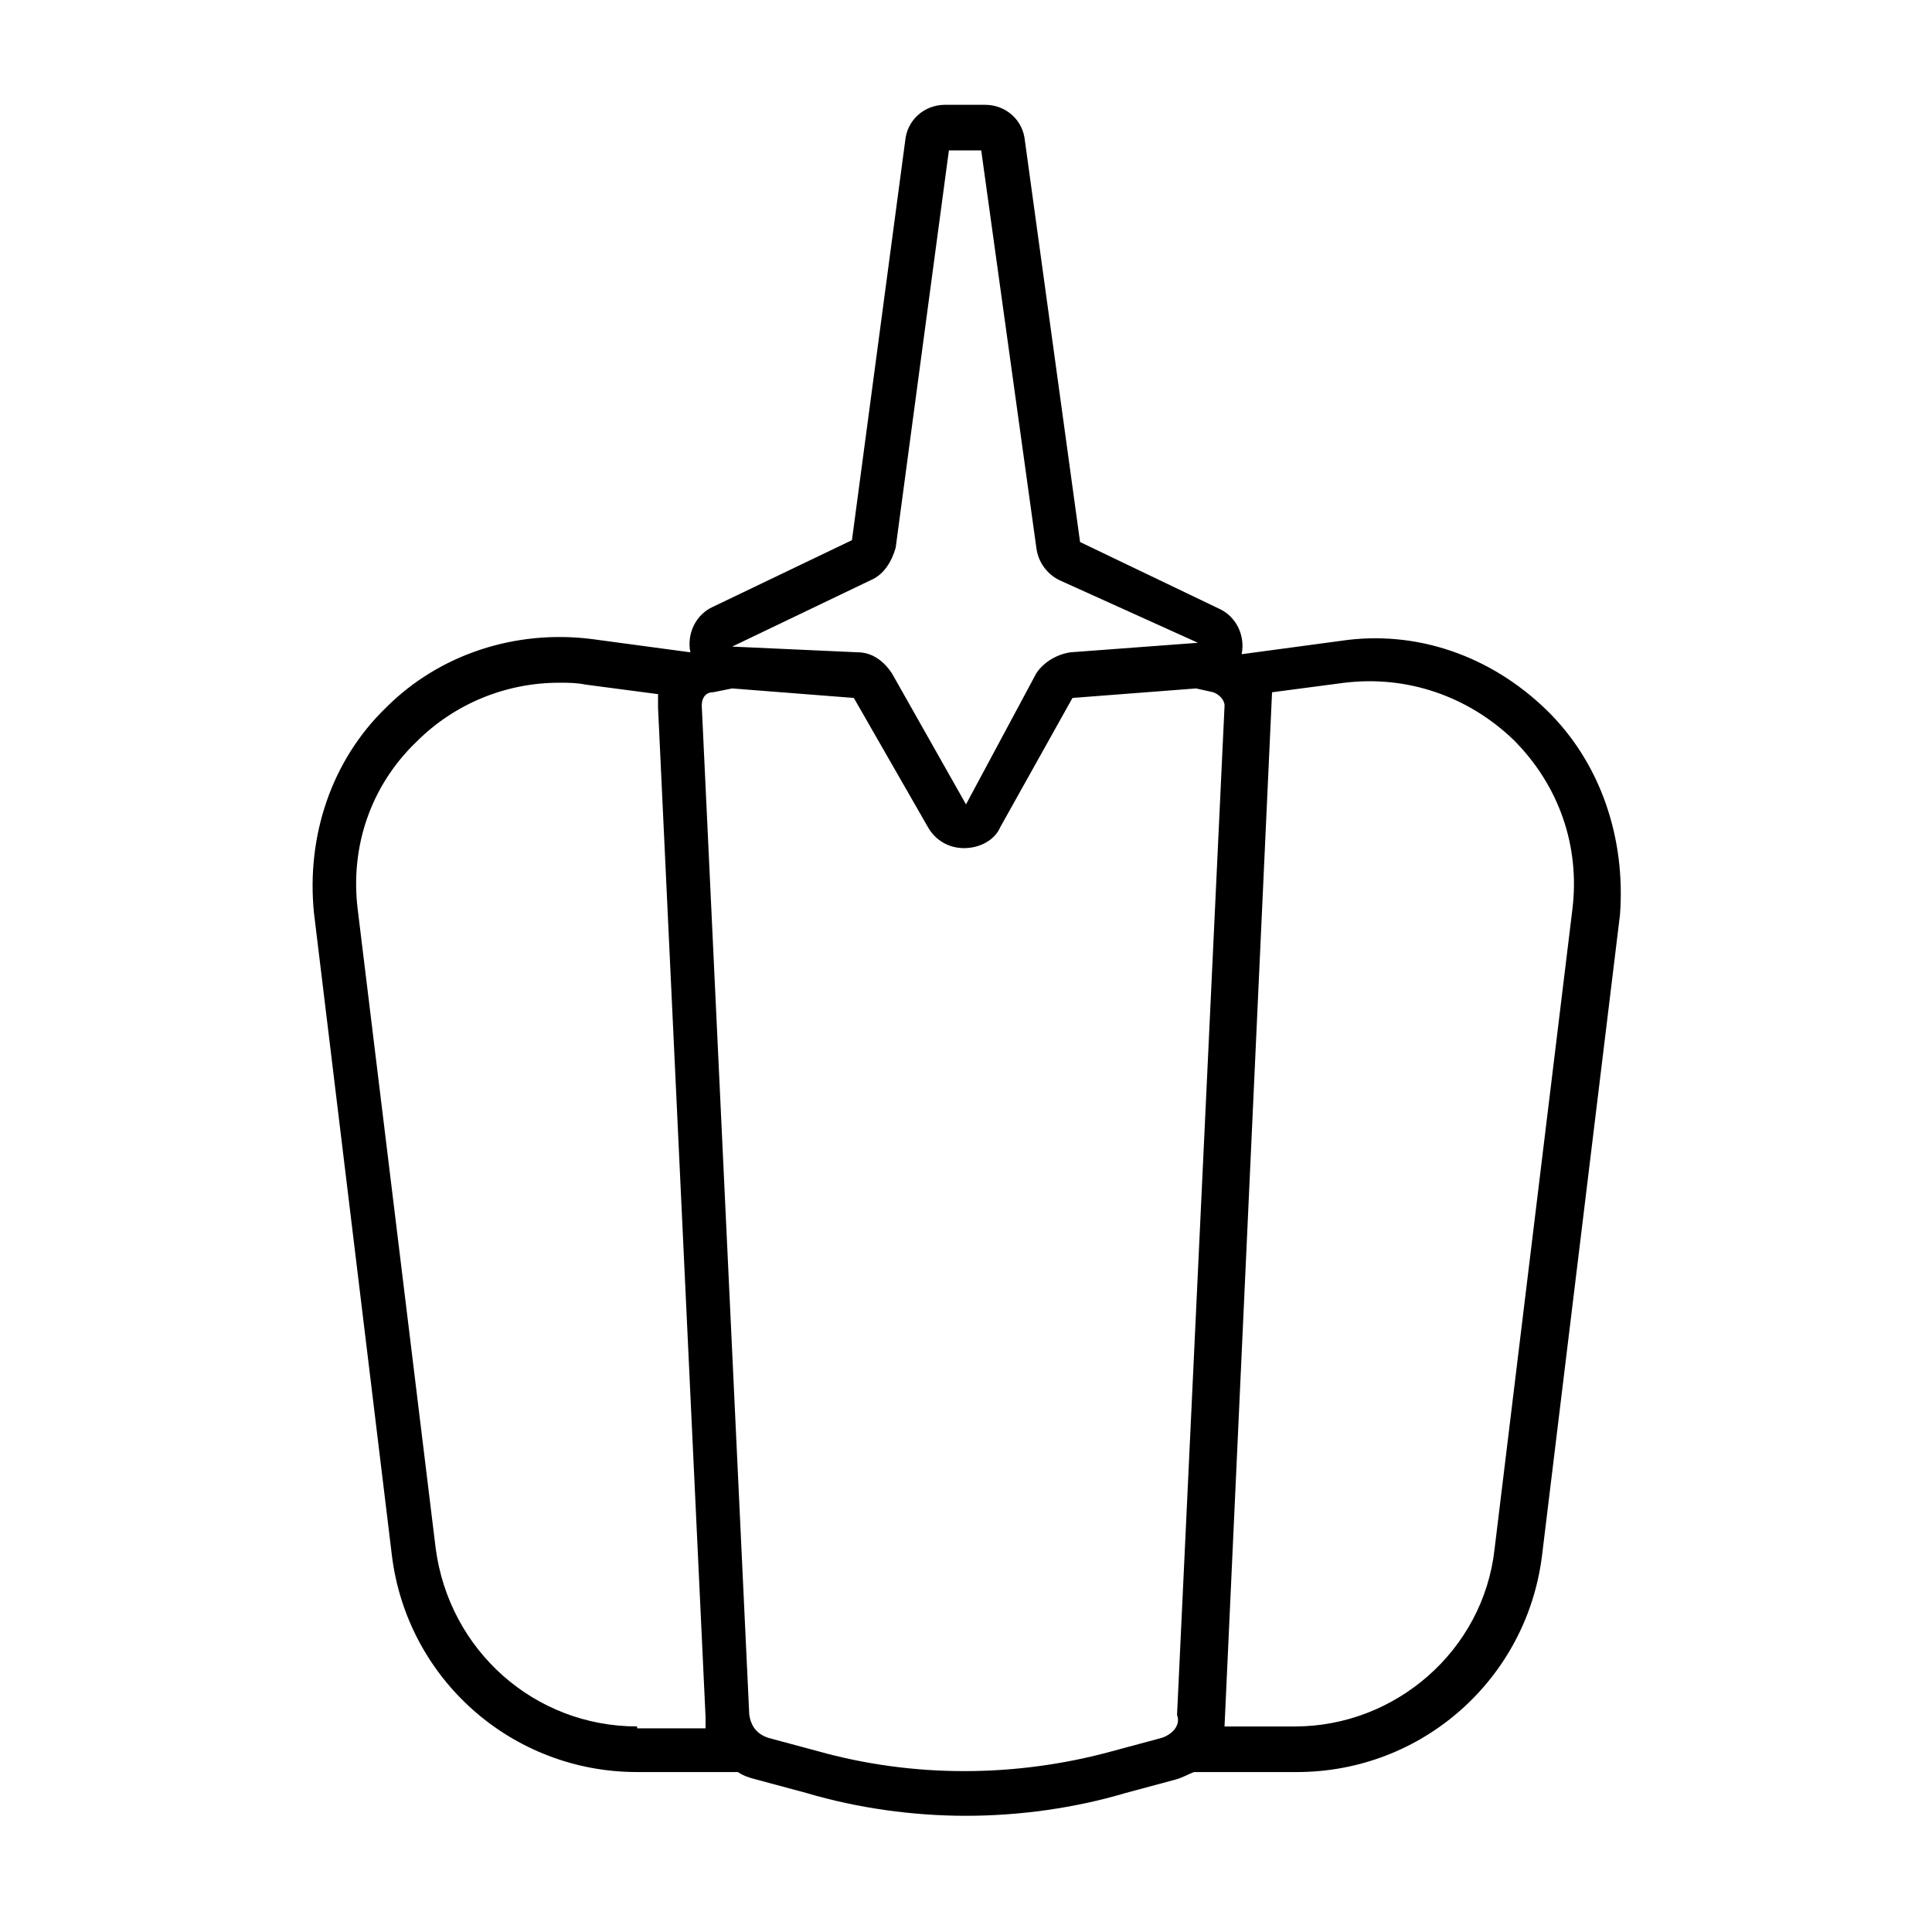 <?xml version="1.0" encoding="UTF-8"?>
<!-- Uploaded to: ICON Repo, www.iconrepo.com, Generator: ICON Repo Mixer Tools -->
<svg fill="#000000" width="800px" height="800px" version="1.1" viewBox="144 144 512 512" xmlns="http://www.w3.org/2000/svg">
 <path d="m553.66 331.98c-14.609-14.105-34.258-21.16-54.41-18.137l-26.199 3.527c1.008-5.039-1.512-10.078-6.047-12.09l-36.777-17.637-14.609-106.3c-0.504-5.539-5.039-9.57-10.582-9.57h-10.578c-5.543 0-10.078 4.031-10.578 9.574l-14.105 105.8-36.777 17.633c-4.535 2.016-7.055 7.055-6.047 12.09l-26.199-3.527c-20.152-2.519-40.305 4.031-54.41 18.137-14.609 14.105-21.16 34.258-19.145 54.41l20.652 170.29c4.031 32.746 31.738 57.434 64.992 57.434h26.703c1.512 1.008 3.023 1.512 5.039 2.016l13.098 3.527c13.602 4.031 28.215 6.047 42.32 6.047s28.719-2.016 42.32-6.047l13.098-3.527c2.016-0.504 3.527-1.512 5.039-2.016h27.207c33.25 0 60.961-24.688 64.992-57.434l20.656-169.79c1.508-20.152-5.043-40.305-19.652-54.41zm-178.85-34.258c3.527-1.512 5.543-5.039 6.551-8.566l14.105-105.3h8.566l14.609 105.3c0.504 4.031 3.023 7.055 6.047 8.566l36.777 16.625-33.754 2.519c-3.527 0.504-7.055 2.519-9.07 5.543l-18.641 34.762-19.648-34.762c-2.016-3.023-5.039-5.543-9.07-5.543l-33.25-1.512zm-61.969 303.8c-27.207 0-49.879-20.152-53.402-47.359l-20.656-169.28c-2.016-16.625 3.527-32.746 15.617-44.336 10.078-10.078 23.68-15.617 37.785-15.617 2.519 0 4.535 0 7.055 0.504l19.145 2.519v3.527l12.594 267.52v3.023h-18.137zm139.05 3.023-13.098 3.527c-25.695 7.055-52.898 7.055-78.09 0l-13.098-3.527c-3.023-1.008-4.535-3.023-5.039-6.047l-12.594-267.52c0-2.016 1.008-3.527 3.023-3.527l5.039-1.008 32.242 2.519 19.648 34.258c2.016 3.527 5.543 5.543 9.574 5.543s8.062-2.016 9.574-5.543l19.145-34.258 32.746-2.519 4.535 1.008c1.512 0.504 3.023 2.016 3.023 3.527l-12.594 267.52c1 2.519-1.016 5.039-4.039 6.047zm108.82-219.66-20.656 169.79c-3.023 26.703-26.199 46.855-52.902 46.855h-18.641l12.594-274.07 19.145-2.519c16.625-2.016 32.746 3.527 44.84 15.113 12.094 12.094 17.637 28.215 15.621 44.84z"/>
</svg>